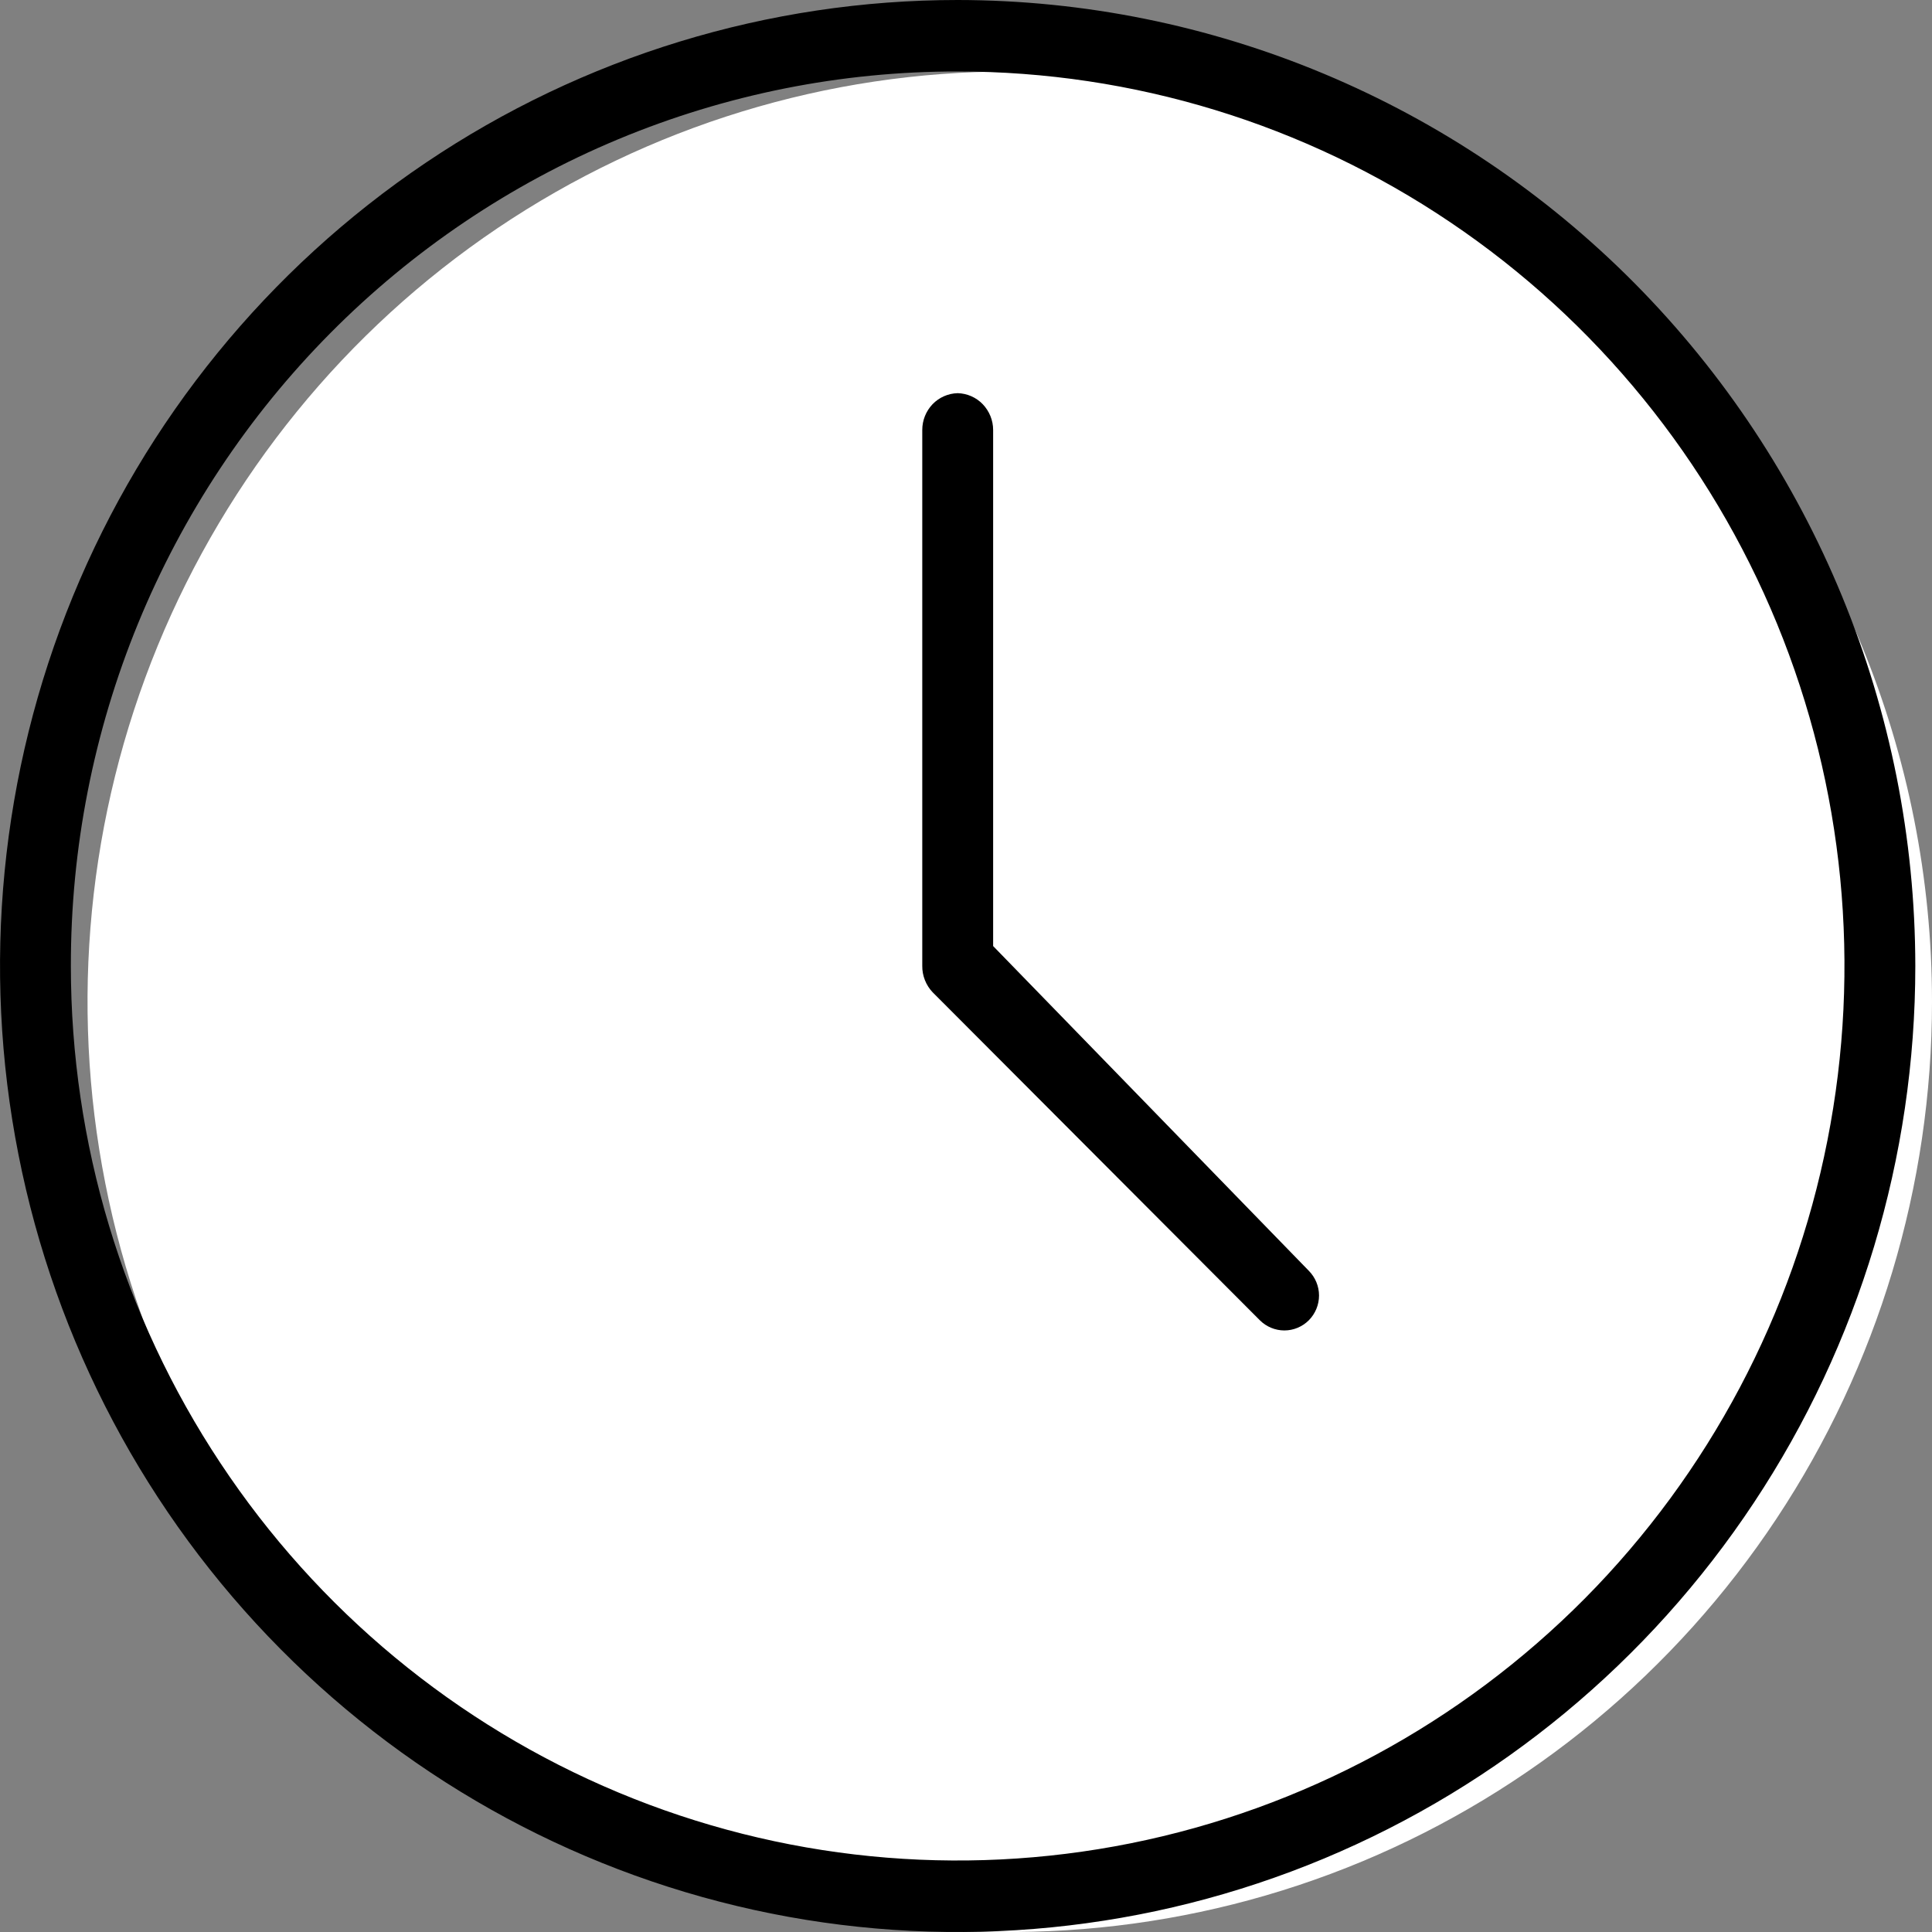 <svg width="22" height="22" viewBox="0 0 22 22" fill="none" xmlns="http://www.w3.org/2000/svg">
<rect x="0" y="0" width="22" height="22" fill="#808080" stroke="none"/>
<g clip-path="url(#clip0_263_89)">
<path d="M11.498 0.814C9.421 0.814 7.391 1.435 5.664 2.599C3.937 3.763 2.591 5.418 1.796 7.353C1.001 9.289 0.793 11.419 1.199 13.474C1.604 15.528 2.604 17.416 4.073 18.897C5.541 20.379 7.413 21.388 9.45 21.797C11.487 22.205 13.598 21.995 15.517 21.194C17.436 20.392 19.076 19.034 20.23 17.292C21.384 15.55 22 13.502 22 11.407C22 8.598 20.894 5.903 18.924 3.917C16.955 1.93 14.284 0.814 11.498 0.814Z" fill="white"/>
<path d="M10.905 4.477C10.797 4.48 10.694 4.525 10.619 4.603C10.544 4.682 10.502 4.786 10.502 4.896V11C10.501 11.111 10.544 11.219 10.62 11.299L14.346 15.034C14.42 15.108 14.521 15.15 14.625 15.15C14.73 15.15 14.83 15.108 14.904 15.034C14.978 14.959 15.02 14.858 15.02 14.752C15.02 14.647 14.978 14.546 14.904 14.471L11.309 10.773V4.896C11.309 4.786 11.266 4.682 11.191 4.603C11.116 4.525 11.013 4.48 10.905 4.477ZM10.905 0.814C12.902 0.814 14.855 1.411 16.515 2.531C18.176 3.65 19.47 5.241 20.235 7.102C20.999 8.963 21.199 11.011 20.809 12.987C20.42 14.963 19.458 16.778 18.046 18.203C16.633 19.627 14.834 20.597 12.875 20.99C10.916 21.383 8.886 21.182 7.041 20.411C5.195 19.64 3.618 18.334 2.509 16.659C1.399 14.984 0.807 13.015 0.807 11C0.805 9.662 1.065 8.337 1.572 7.1C2.079 5.864 2.823 4.74 3.761 3.794C4.699 2.848 5.813 2.097 7.039 1.586C8.265 1.075 9.579 0.812 10.905 0.814ZM10.905 0C8.748 0 6.64 0.645 4.847 1.854C3.053 3.063 1.655 4.78 0.83 6.79C0.005 8.8 -0.211 11.012 0.21 13.146C0.63 15.28 1.669 17.24 3.194 18.778C4.719 20.317 6.662 21.364 8.778 21.789C10.893 22.213 13.086 21.995 15.078 21.163C17.071 20.33 18.774 18.92 19.972 17.111C21.171 15.302 21.81 13.176 21.81 11C21.807 8.084 20.657 5.288 18.613 3.225C16.568 1.163 13.796 0.003 10.905 0" fill="black"/>
</g>
<defs>
<clipPath id="clip0_263_89">
<rect width="22" height="22" fill="white"/>
</clipPath>
</defs>
</svg>
